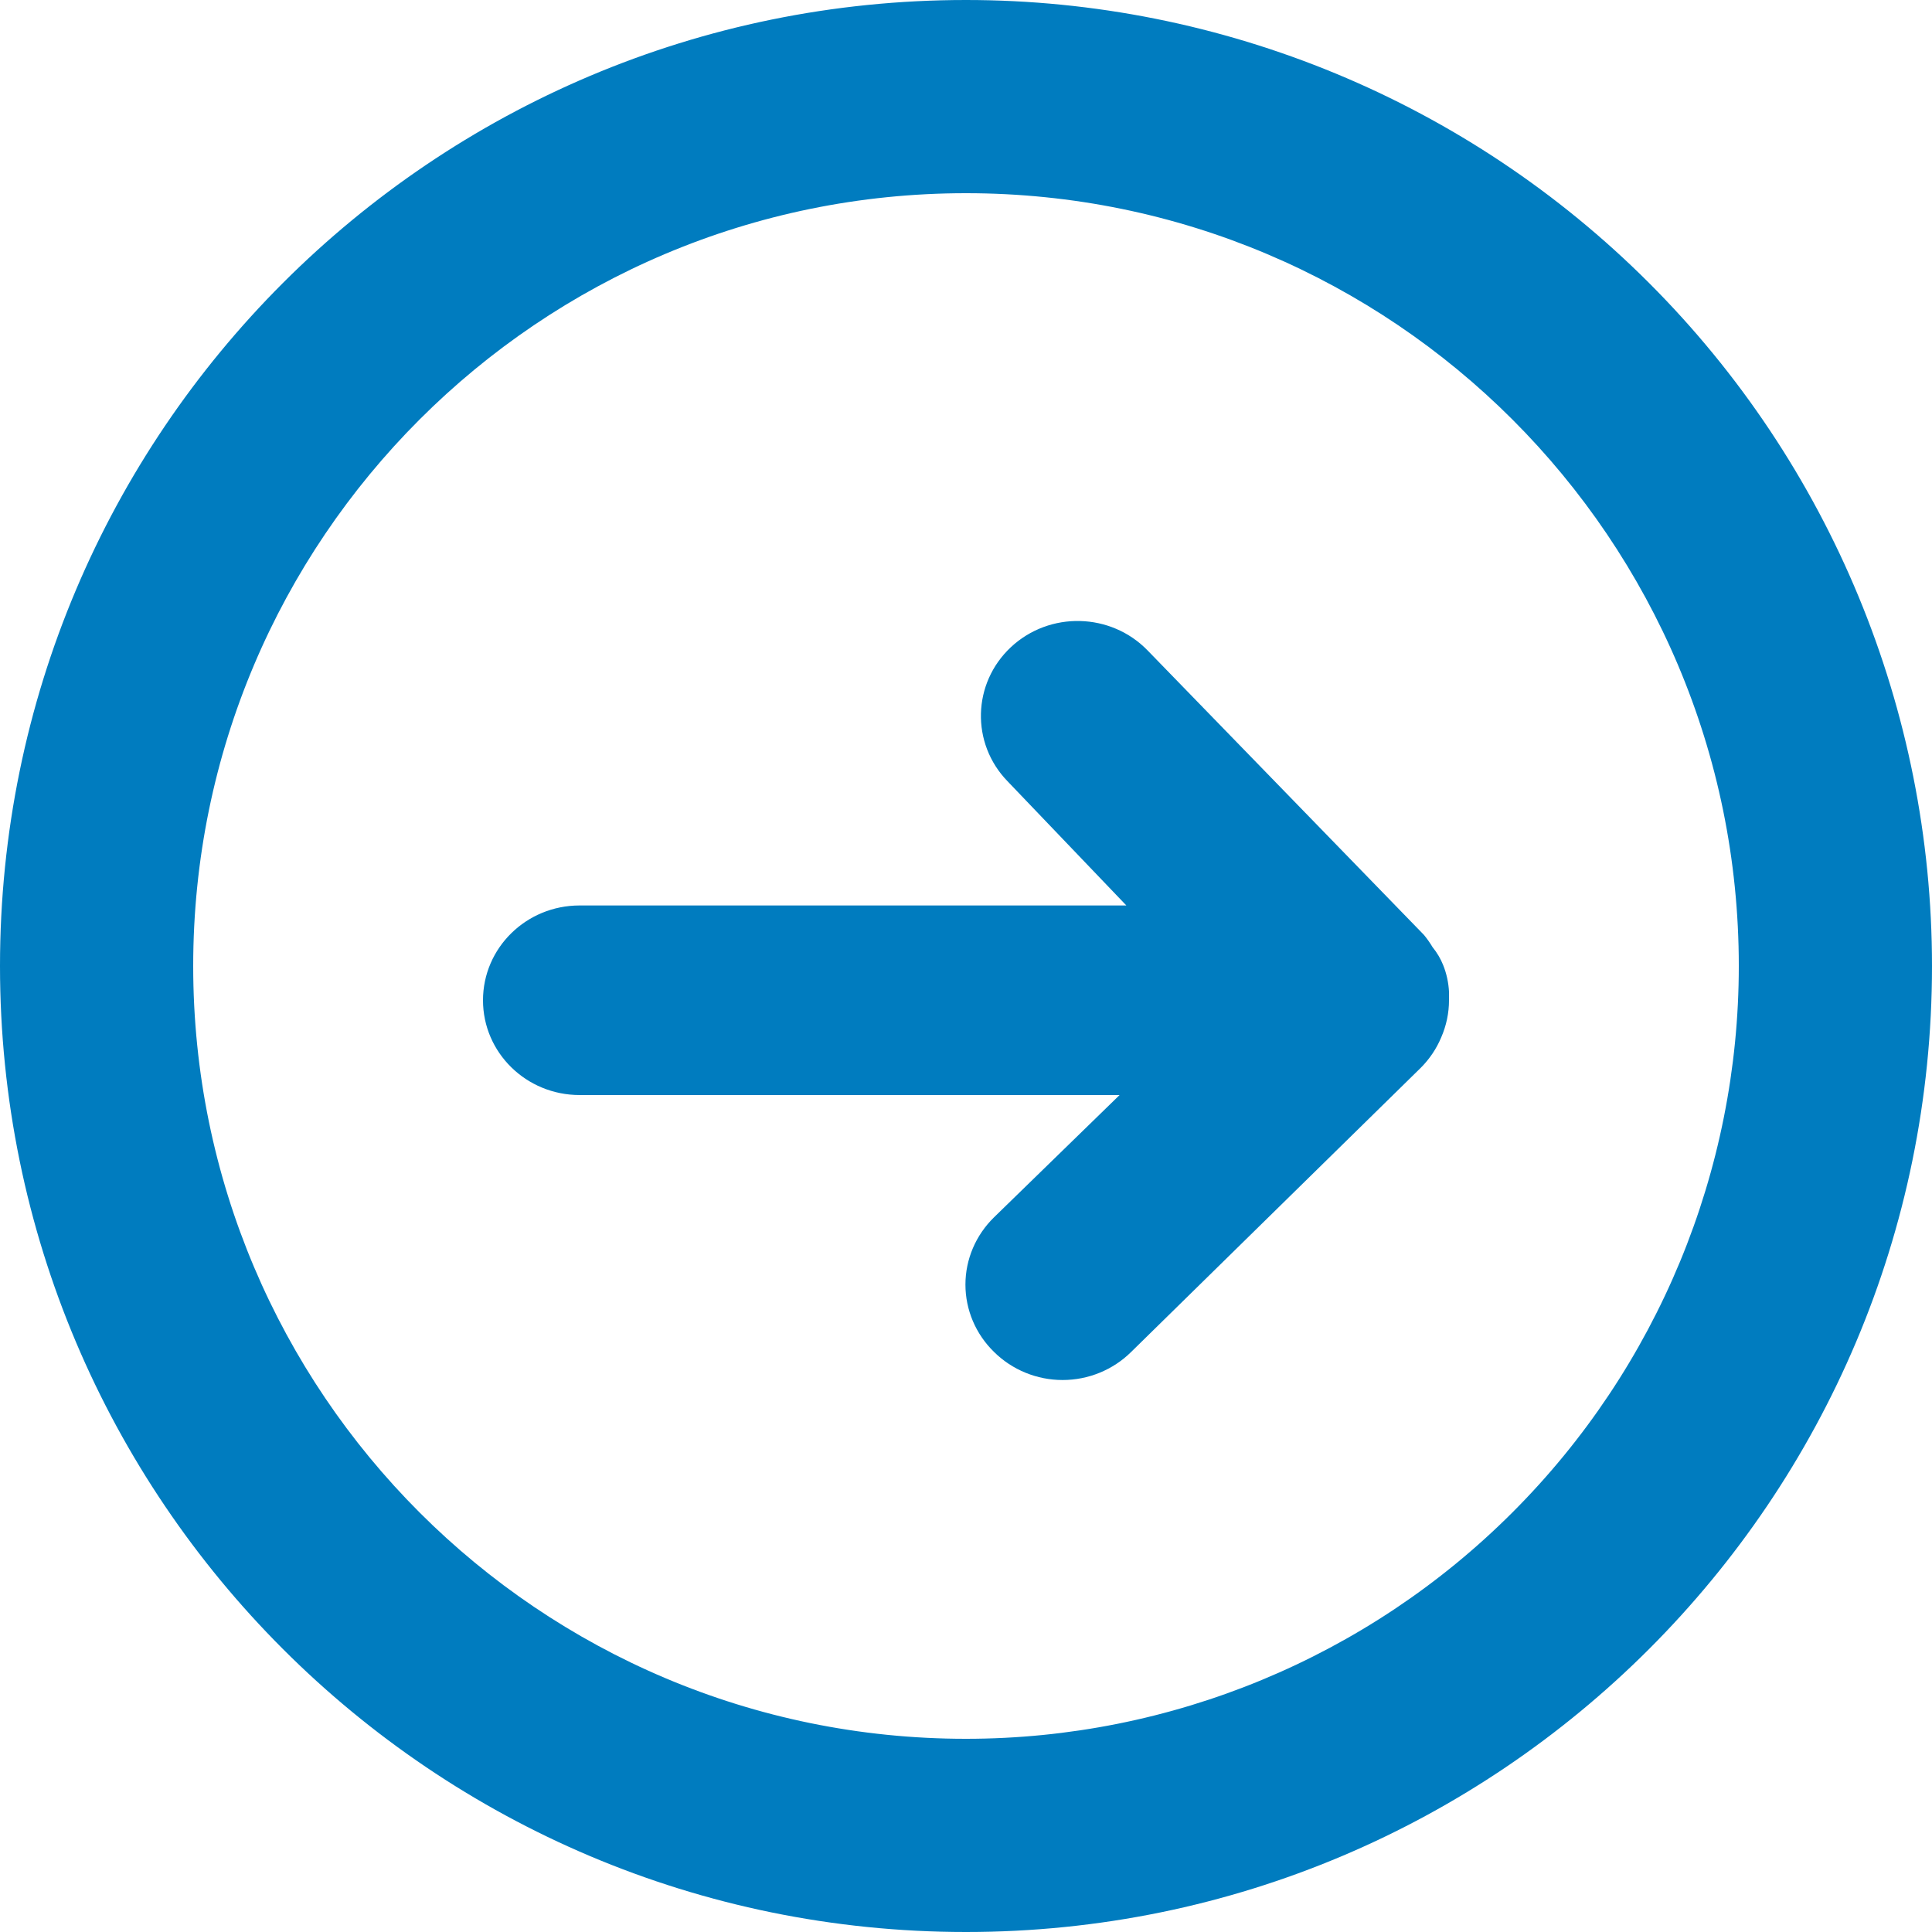 <?xml version="1.0" encoding="utf-8"?>
<svg width="24px" height="24px" viewbox="0 0 24 24" version="1.1" xmlns:xlink="http://www.w3.org/1999/xlink" xmlns="http://www.w3.org/2000/svg">
  <g id="IconoFlechaDerechaAzul">
    <g id="IconoFlechaDerechaAzul">
      <path d="M0 12C0 5.373 5.373 0 12 0C15.183 0 18.235 1.264 20.485 3.515C22.736 5.765 24 8.817 24 12C24 18.627 18.627 24 12 24C5.373 24 0 18.627 0 12ZM2.4 12C2.4 17.302 6.698 21.6 12 21.6C14.546 21.6 16.988 20.589 18.788 18.788C20.589 16.988 21.6 14.546 21.6 12C21.6 6.698 17.302 2.4 12 2.4C6.698 2.4 2.4 6.698 2.4 12ZM18 12.32L18 12.426C18 12.584 17.967 12.74 17.904 12.885C17.846 13.025 17.76 13.153 17.652 13.262L14.052 16.794C13.827 17.017 13.52 17.143 13.2 17.143C12.88 17.143 12.573 17.017 12.348 16.794C12.121 16.573 11.993 16.272 11.993 15.958C11.993 15.644 12.121 15.344 12.348 15.122L13.908 13.603L7.2 13.603C6.537 13.603 6 13.076 6 12.426C6 11.775 6.537 11.248 7.2 11.248L13.992 11.248L12.516 9.705C12.059 9.234 12.078 8.488 12.558 8.039C13.039 7.59 13.799 7.609 14.256 8.08L17.688 11.613C17.728 11.661 17.764 11.713 17.796 11.766C17.851 11.834 17.896 11.909 17.928 11.99C17.97 12.095 17.994 12.207 18 12.32Z" id="Combined-Shape" fill="#007CBF" fill-rule="evenodd" stroke="none" />
    </g>
  </g>
</svg>